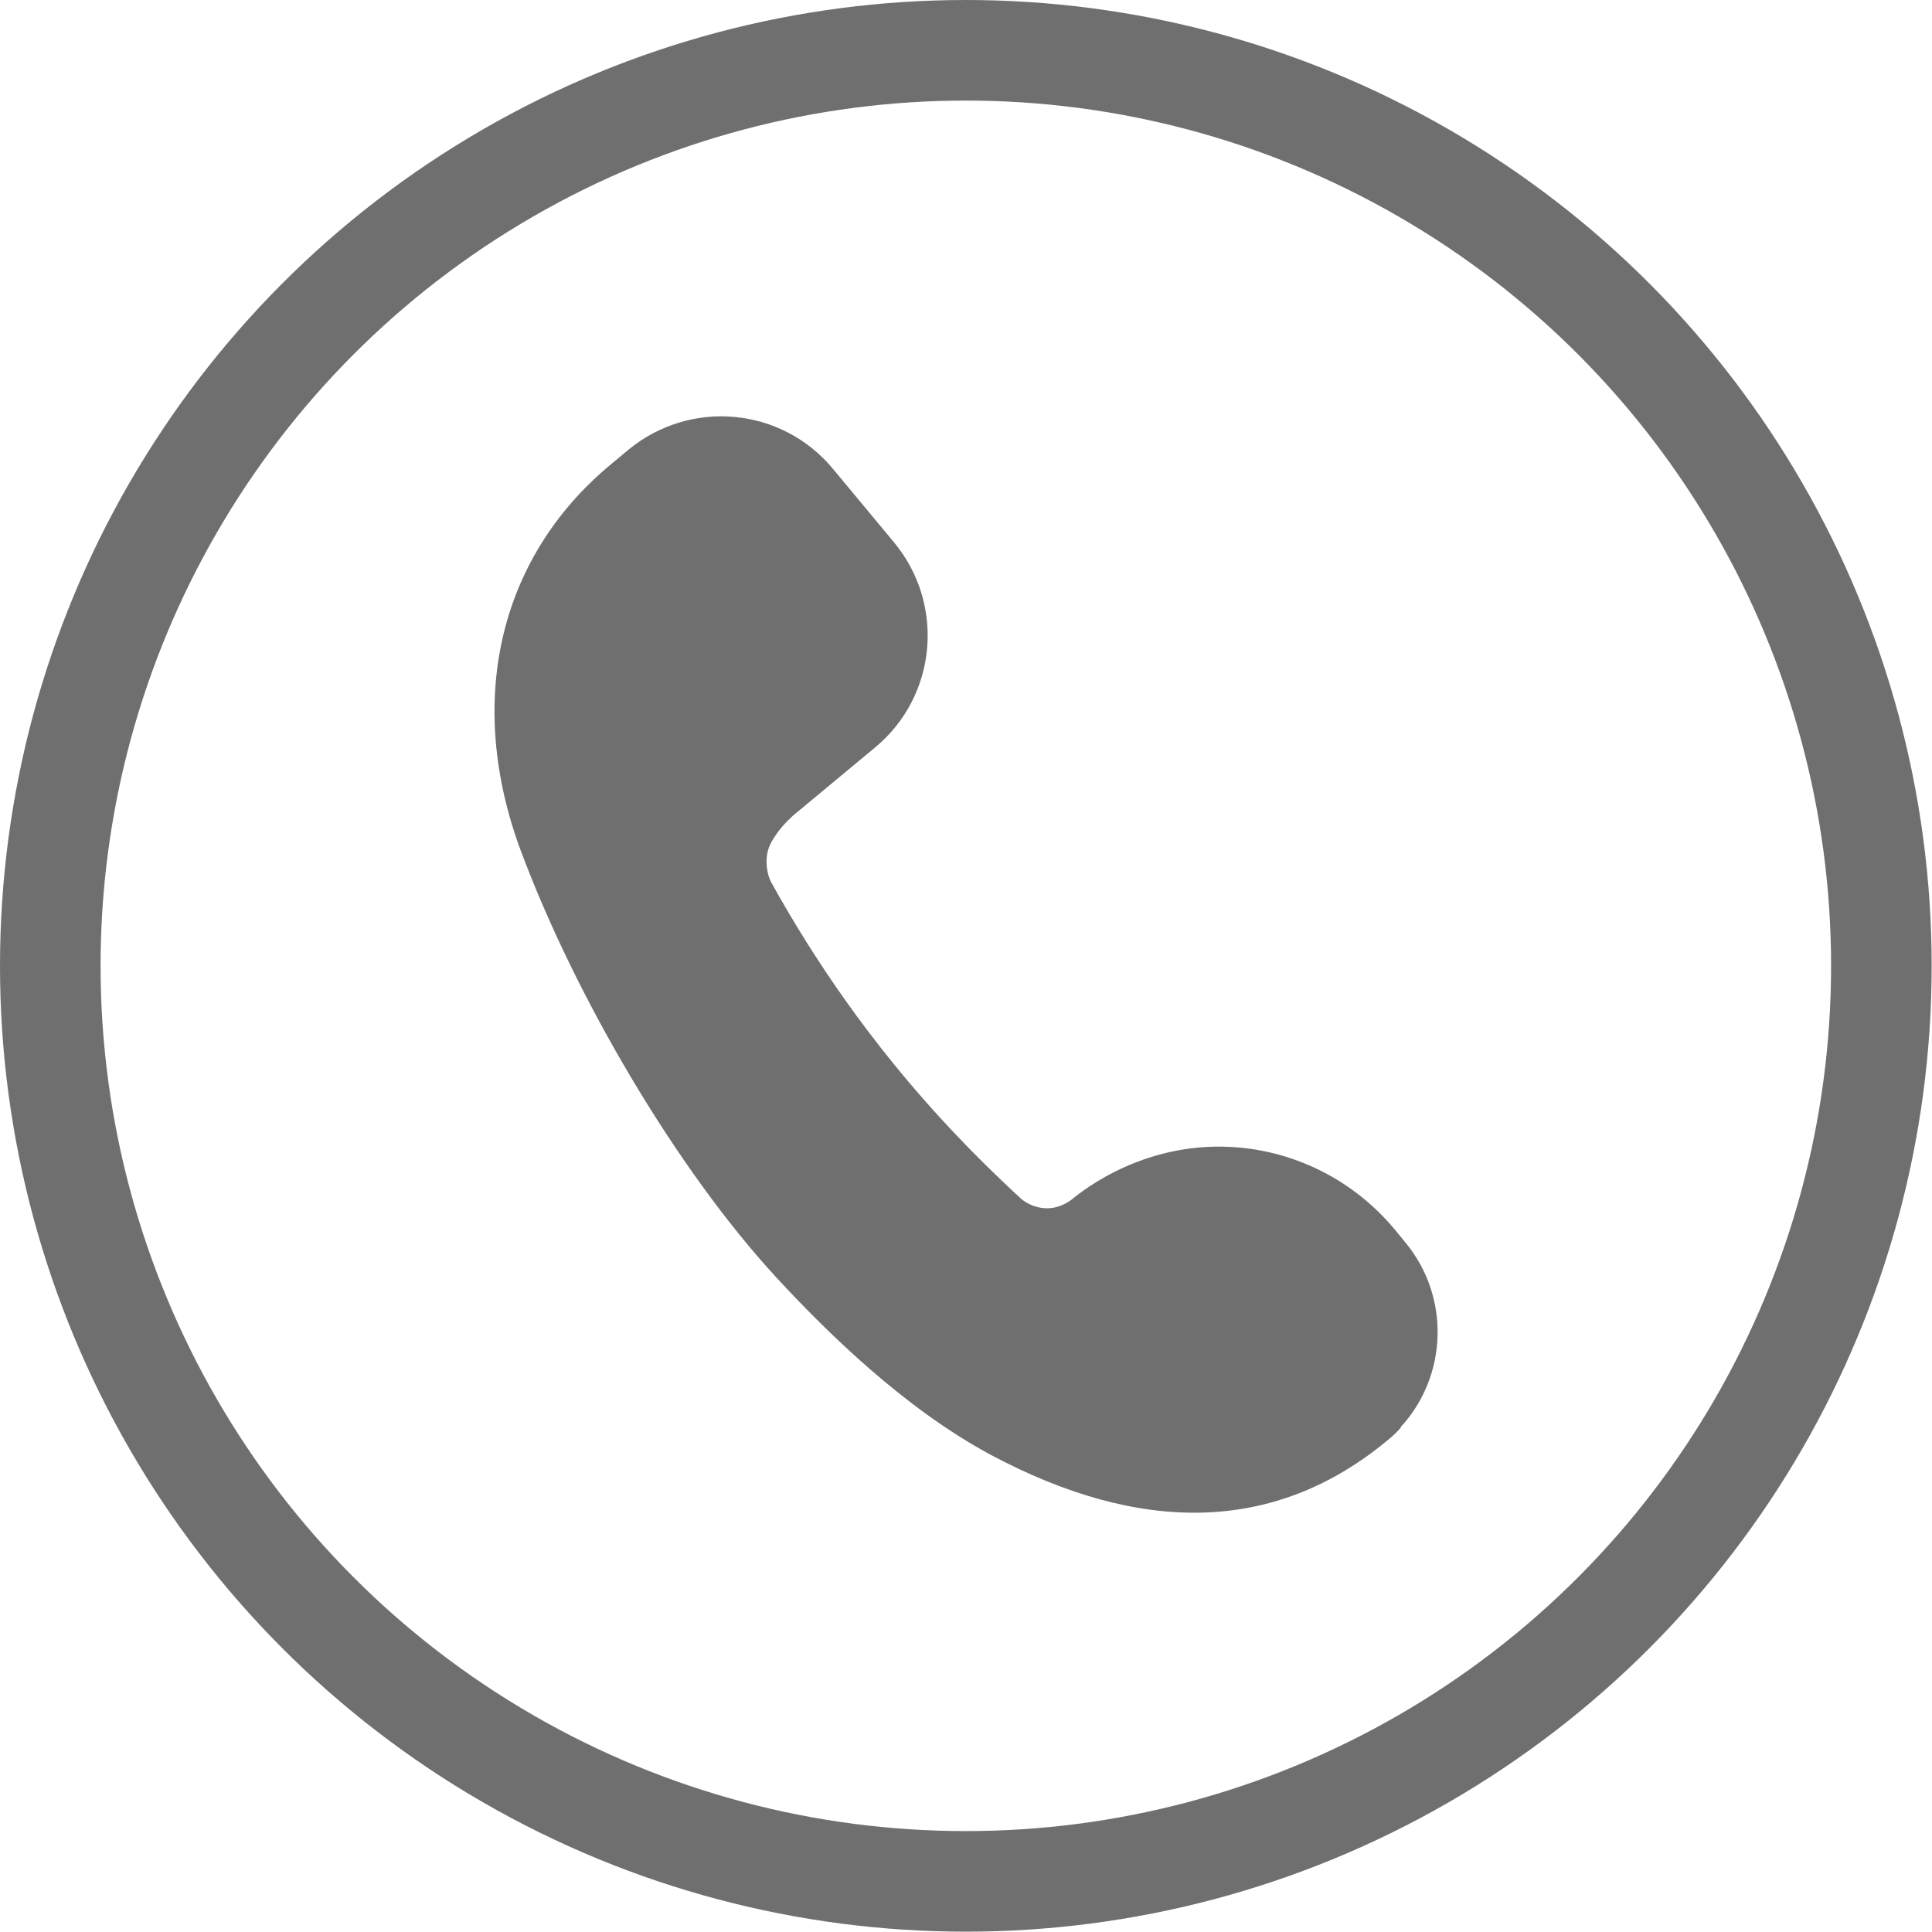 <?xml version="1.0" encoding="UTF-8"?>
<svg id="Vrstva_2" data-name="Vrstva 2" xmlns="http://www.w3.org/2000/svg" viewBox="0 0 57.63 57.63">
  <g id="OBJECTS">
    <g>
      <circle cx="28.81" cy="28.81" r="27.31" fill="none" stroke="#706f6f" stroke-miterlimit="10" stroke-width="3"/>
      <path d="M41.79,42.58c-.12.14-.26.27-.41.39h0c-3.39,2.81-7.41,2.78-11.82.43-2.59-1.39-4.89-3.66-6.39-5.28-2.97-3.22-5.99-8.34-7.63-12.73s-.71-8.71,2.66-11.52h0s.54-.45.54-.45c1.85-1.53,4.58-1.28,6.11.57l1.82,2.19c1.53,1.85,1.28,4.58-.56,6.11l-2.42,2.01c-.24.21-.48.47-.67.8-.28.48-.11,1.05-.02,1.21,1.29,2.33,2.97,4.79,5.17,7.17.76.82,1.52,1.57,2.28,2.27.14.13.79.57,1.52.03.35-.29,2.25-1.8,5-1.55,1.74.16,3.42.99,4.63,2.44l.32.39c1.35,1.63,1.26,3.99-.14,5.51Z" fill="#706f6f"/>
    </g>
  </g>
</svg>